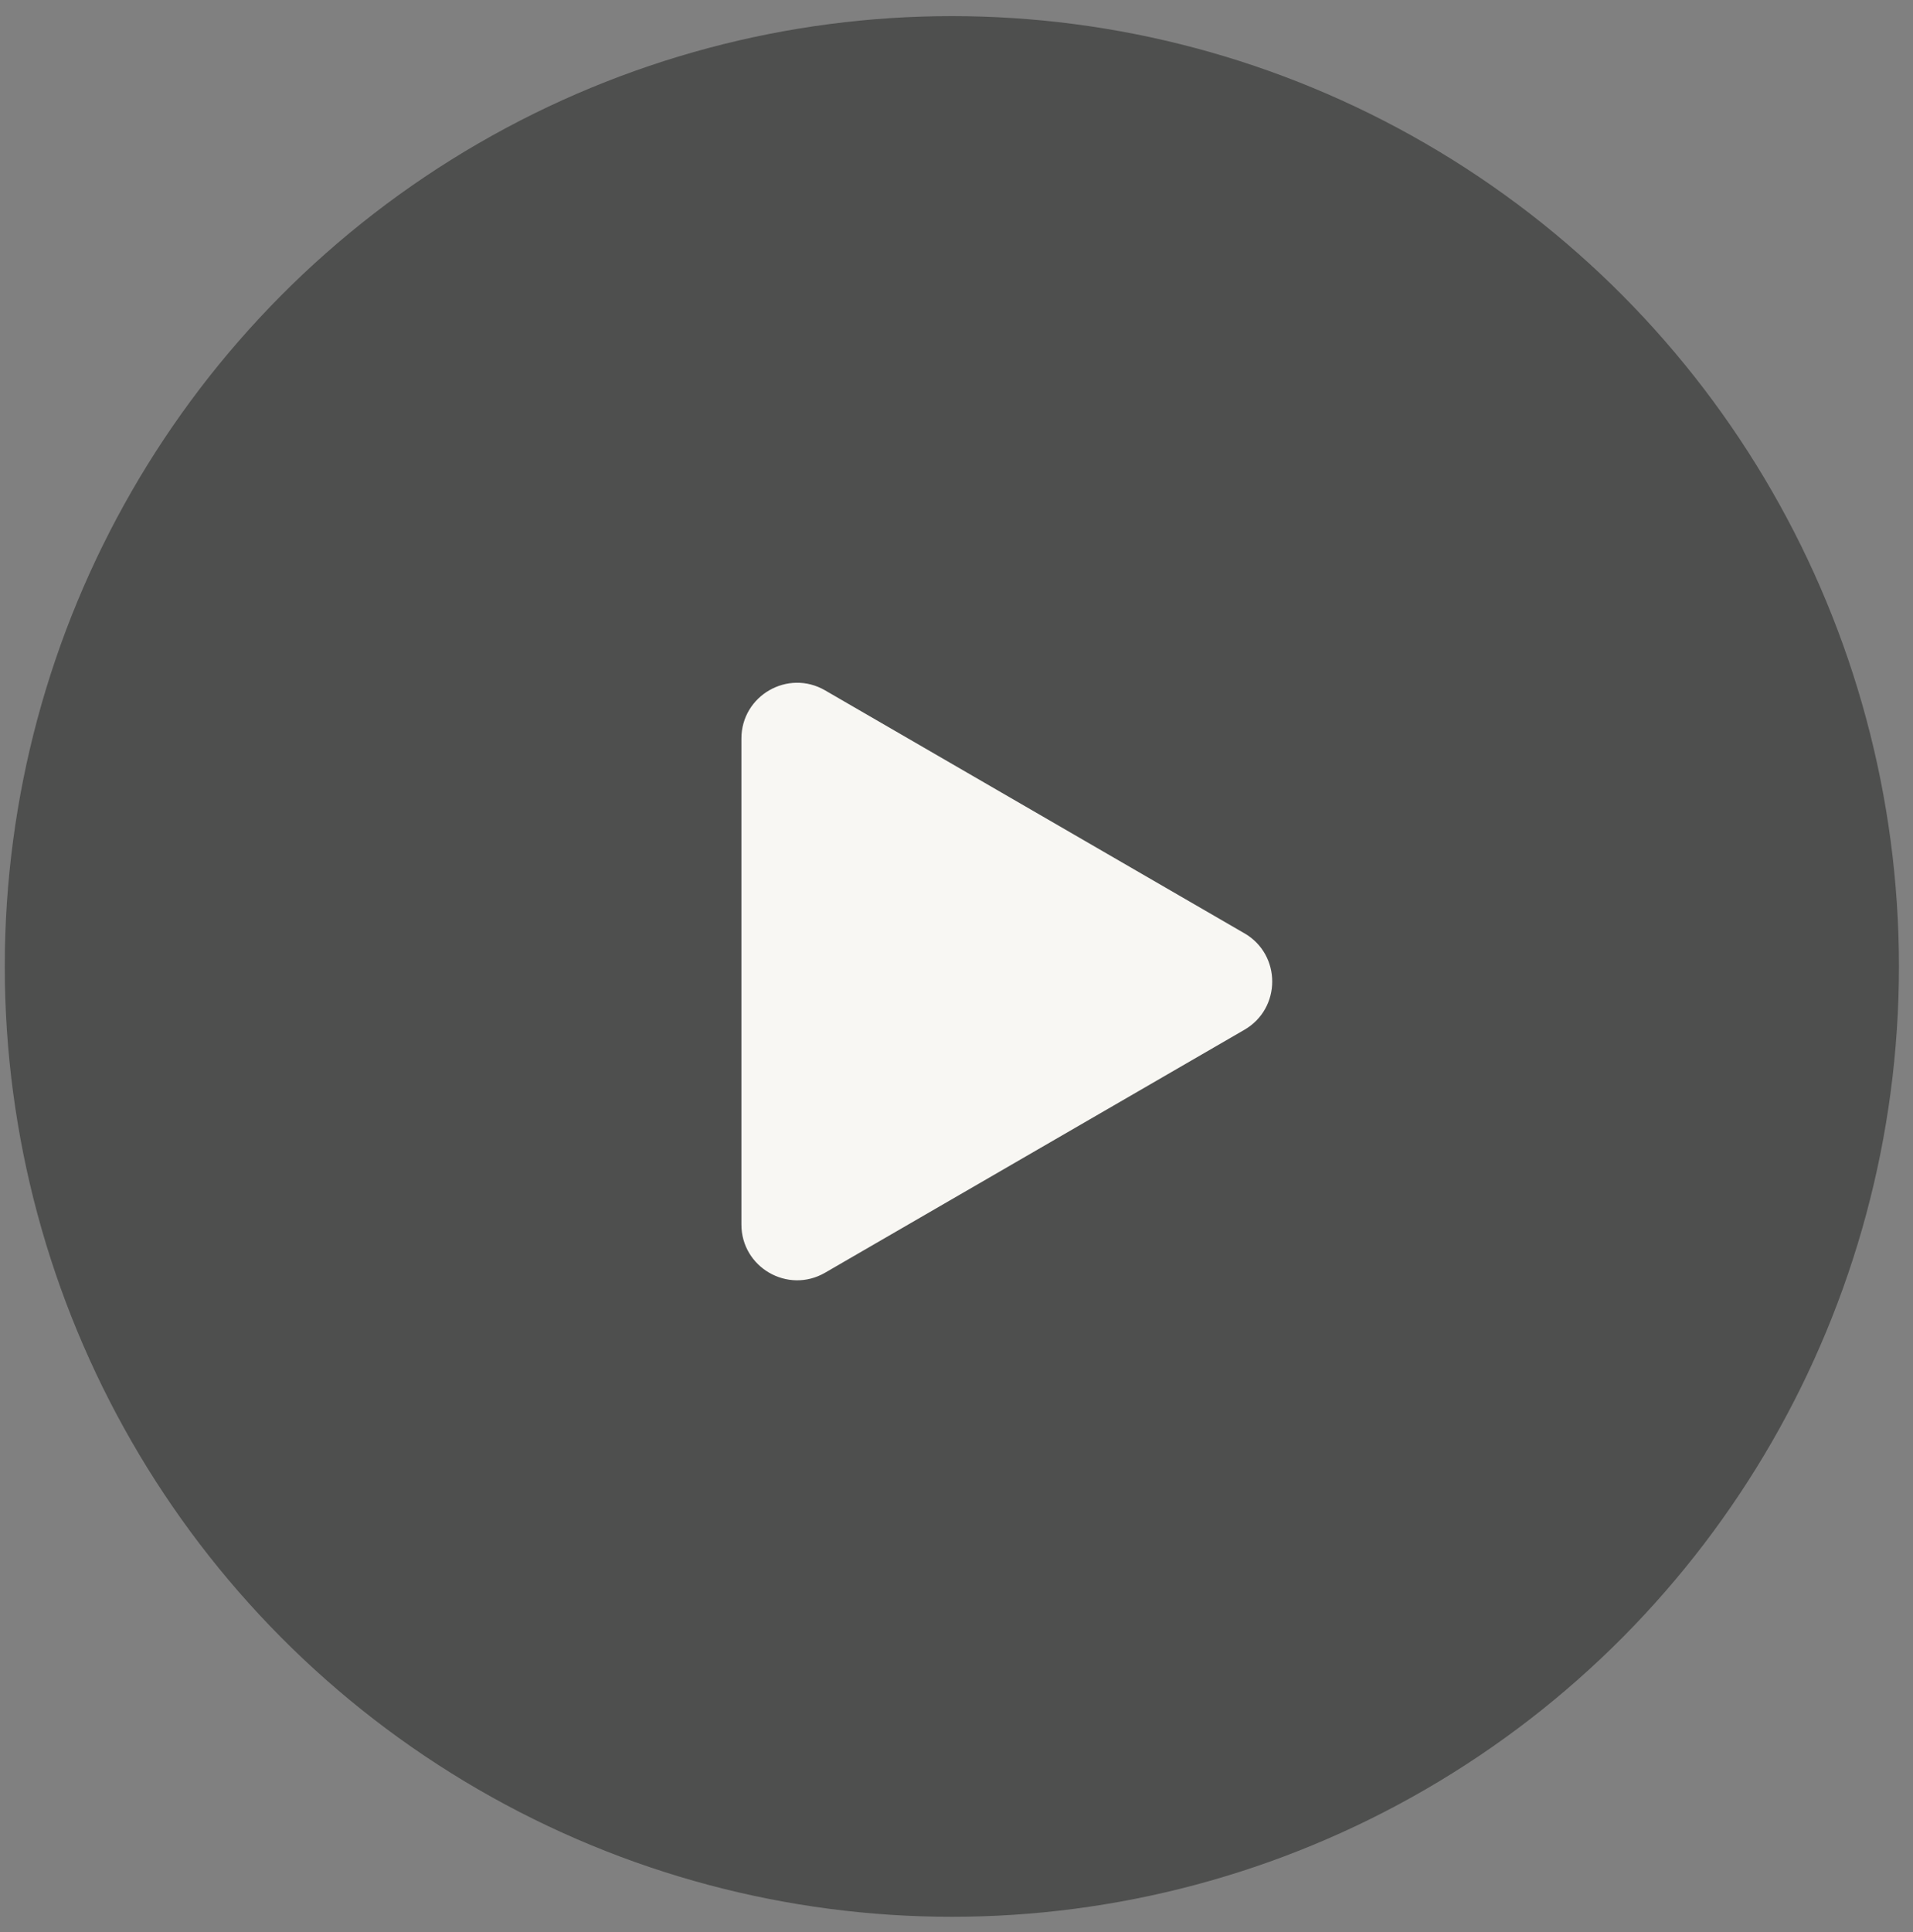 <svg width="103" height="104" fill="none" xmlns="http://www.w3.org/2000/svg"><rect width="100%" height="100%" fill="#808080" stroke="none"/><ellipse cx="51.25" cy="52.019" rx="50.993" ry="51.151" fill="#0E110E" fill-opacity=".44"/><path d="M67.003 50.234c1.995 1.156 1.995 4.037 0 5.193L44.422 68.504c-2 1.158-4.503-.285-4.503-2.596V39.753c0-2.311 2.503-3.754 4.503-2.596l22.58 13.078z" fill="#F8F7F3"/></svg>